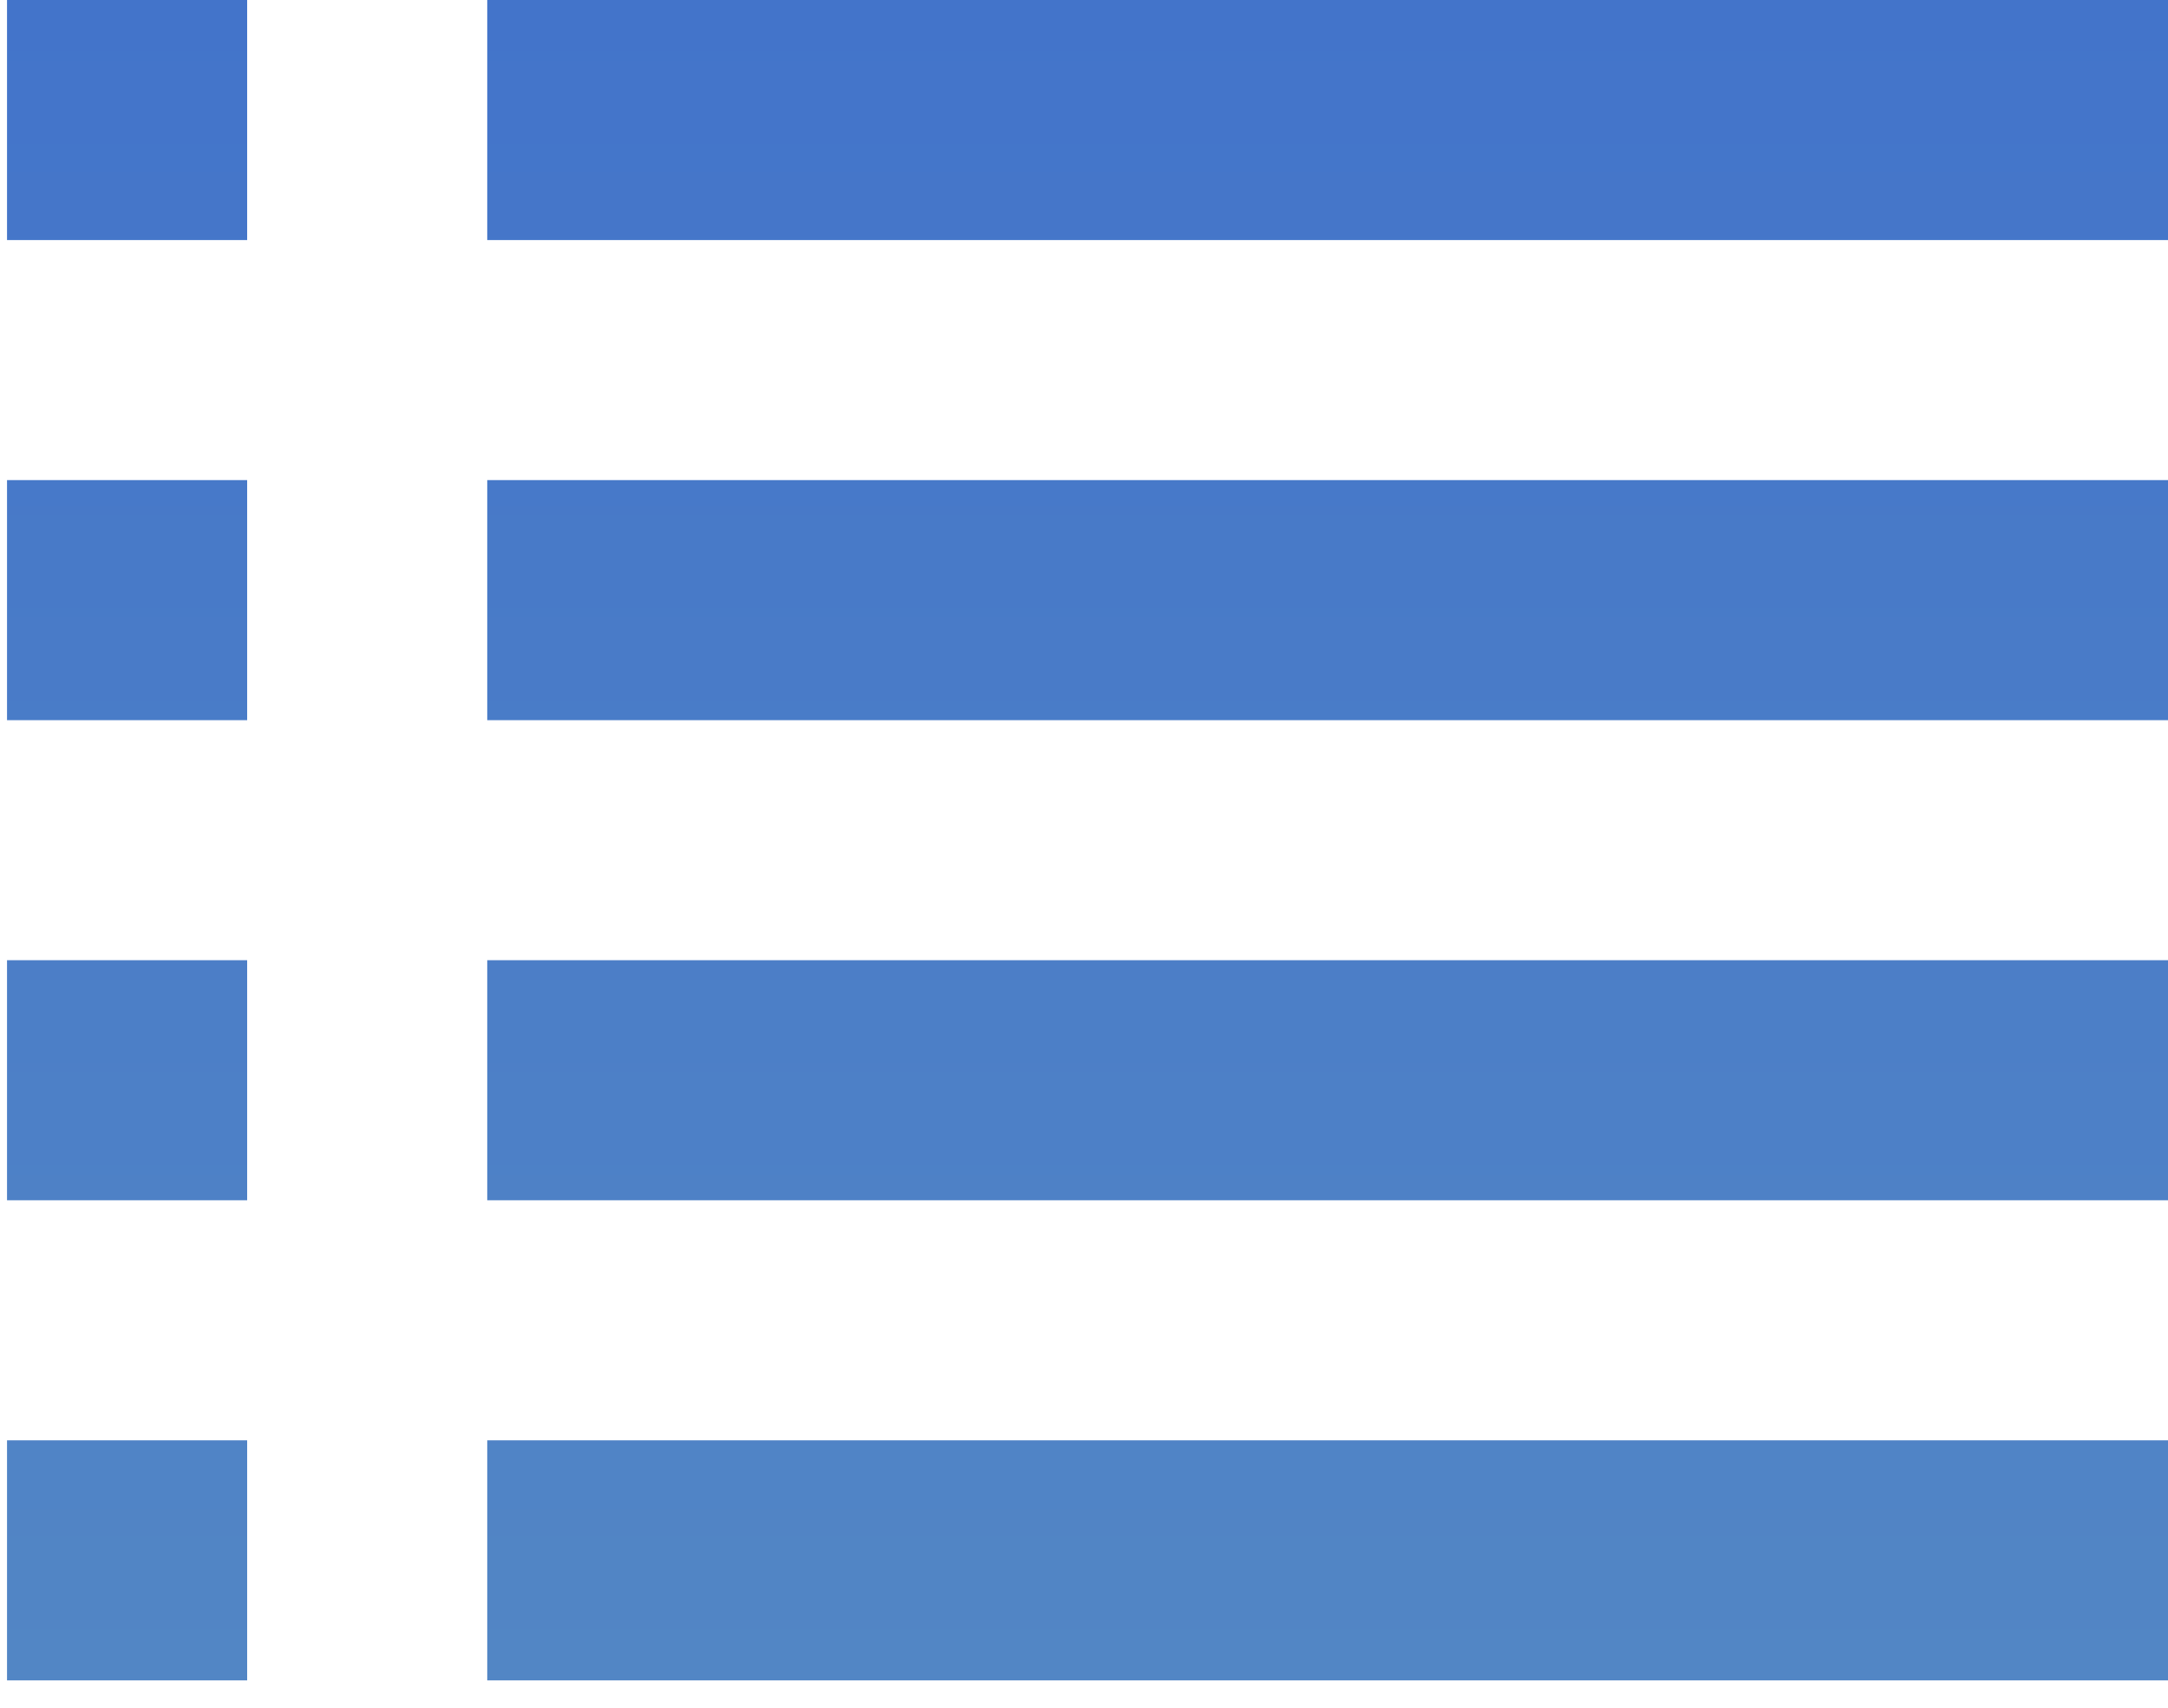 <?xml version="1.0" encoding="UTF-8" standalone="no"?>
<svg xmlns="http://www.w3.org/2000/svg" xmlns:xlink="http://www.w3.org/1999/xlink" width="66px" height="52px" viewBox="0 0 66 52">
  <!-- Generator: Sketch 41.2 (35397) - http://www.bohemiancoding.com/sketch -->
  <title>Glossary icon</title>
  <desc>Created with Sketch.</desc>
  <defs>
    <linearGradient x1="50%" y1="0%" x2="50%" y2="100%" id="linearGradient-1">
      <stop stop-color="#4374CA" offset="0%"></stop>
      <stop stop-color="#5286C5" offset="100%"></stop>
    </linearGradient>
  </defs>
  <g id="Product-selector-v5" stroke="none" stroke-width="1" fill="none" fill-rule="evenodd">
    <g id="Frequency" transform="translate(-572, -244)">
      <g id="Glossary-icon" transform="translate(572, 236)">
        <g id="Icon-24px">
          <path d="M0.214,29.929 L7.524,29.929 L7.524,22.619 L0.214,22.619 L0.214,29.929 L0.214,29.929 Z M0.214,44.548 L7.524,44.548 L7.524,37.238 L0.214,37.238 L0.214,44.548 L0.214,44.548 Z M0.214,15.31 L7.524,15.31 L7.524,8 L0.214,8 L0.214,15.31 L0.214,15.31 Z M66.003,29.929 L66.003,22.619 L14.833,22.619 L14.833,29.929 L66.003,29.929 Z M66.003,44.548 L66.003,37.238 L14.833,37.238 L14.833,44.548 L66.003,44.548 Z M0.214,59.167 L7.524,59.167 L7.524,51.857 L0.214,51.857 L0.214,59.167 L0.214,59.167 Z M66.003,59.167 L66.003,51.857 L14.833,51.857 L14.833,59.167 L66.003,59.167 Z M14.833,15.31 L66.003,15.31 L66.003,8 L14.833,8 L14.833,15.31 Z" id="Shape" fill="url(#linearGradient-1)"></path>
          <polygon id="Shape" points="0 0 66 0 66 66 0 66"></polygon>
        </g>
      </g>
    </g>
  </g>
</svg>

